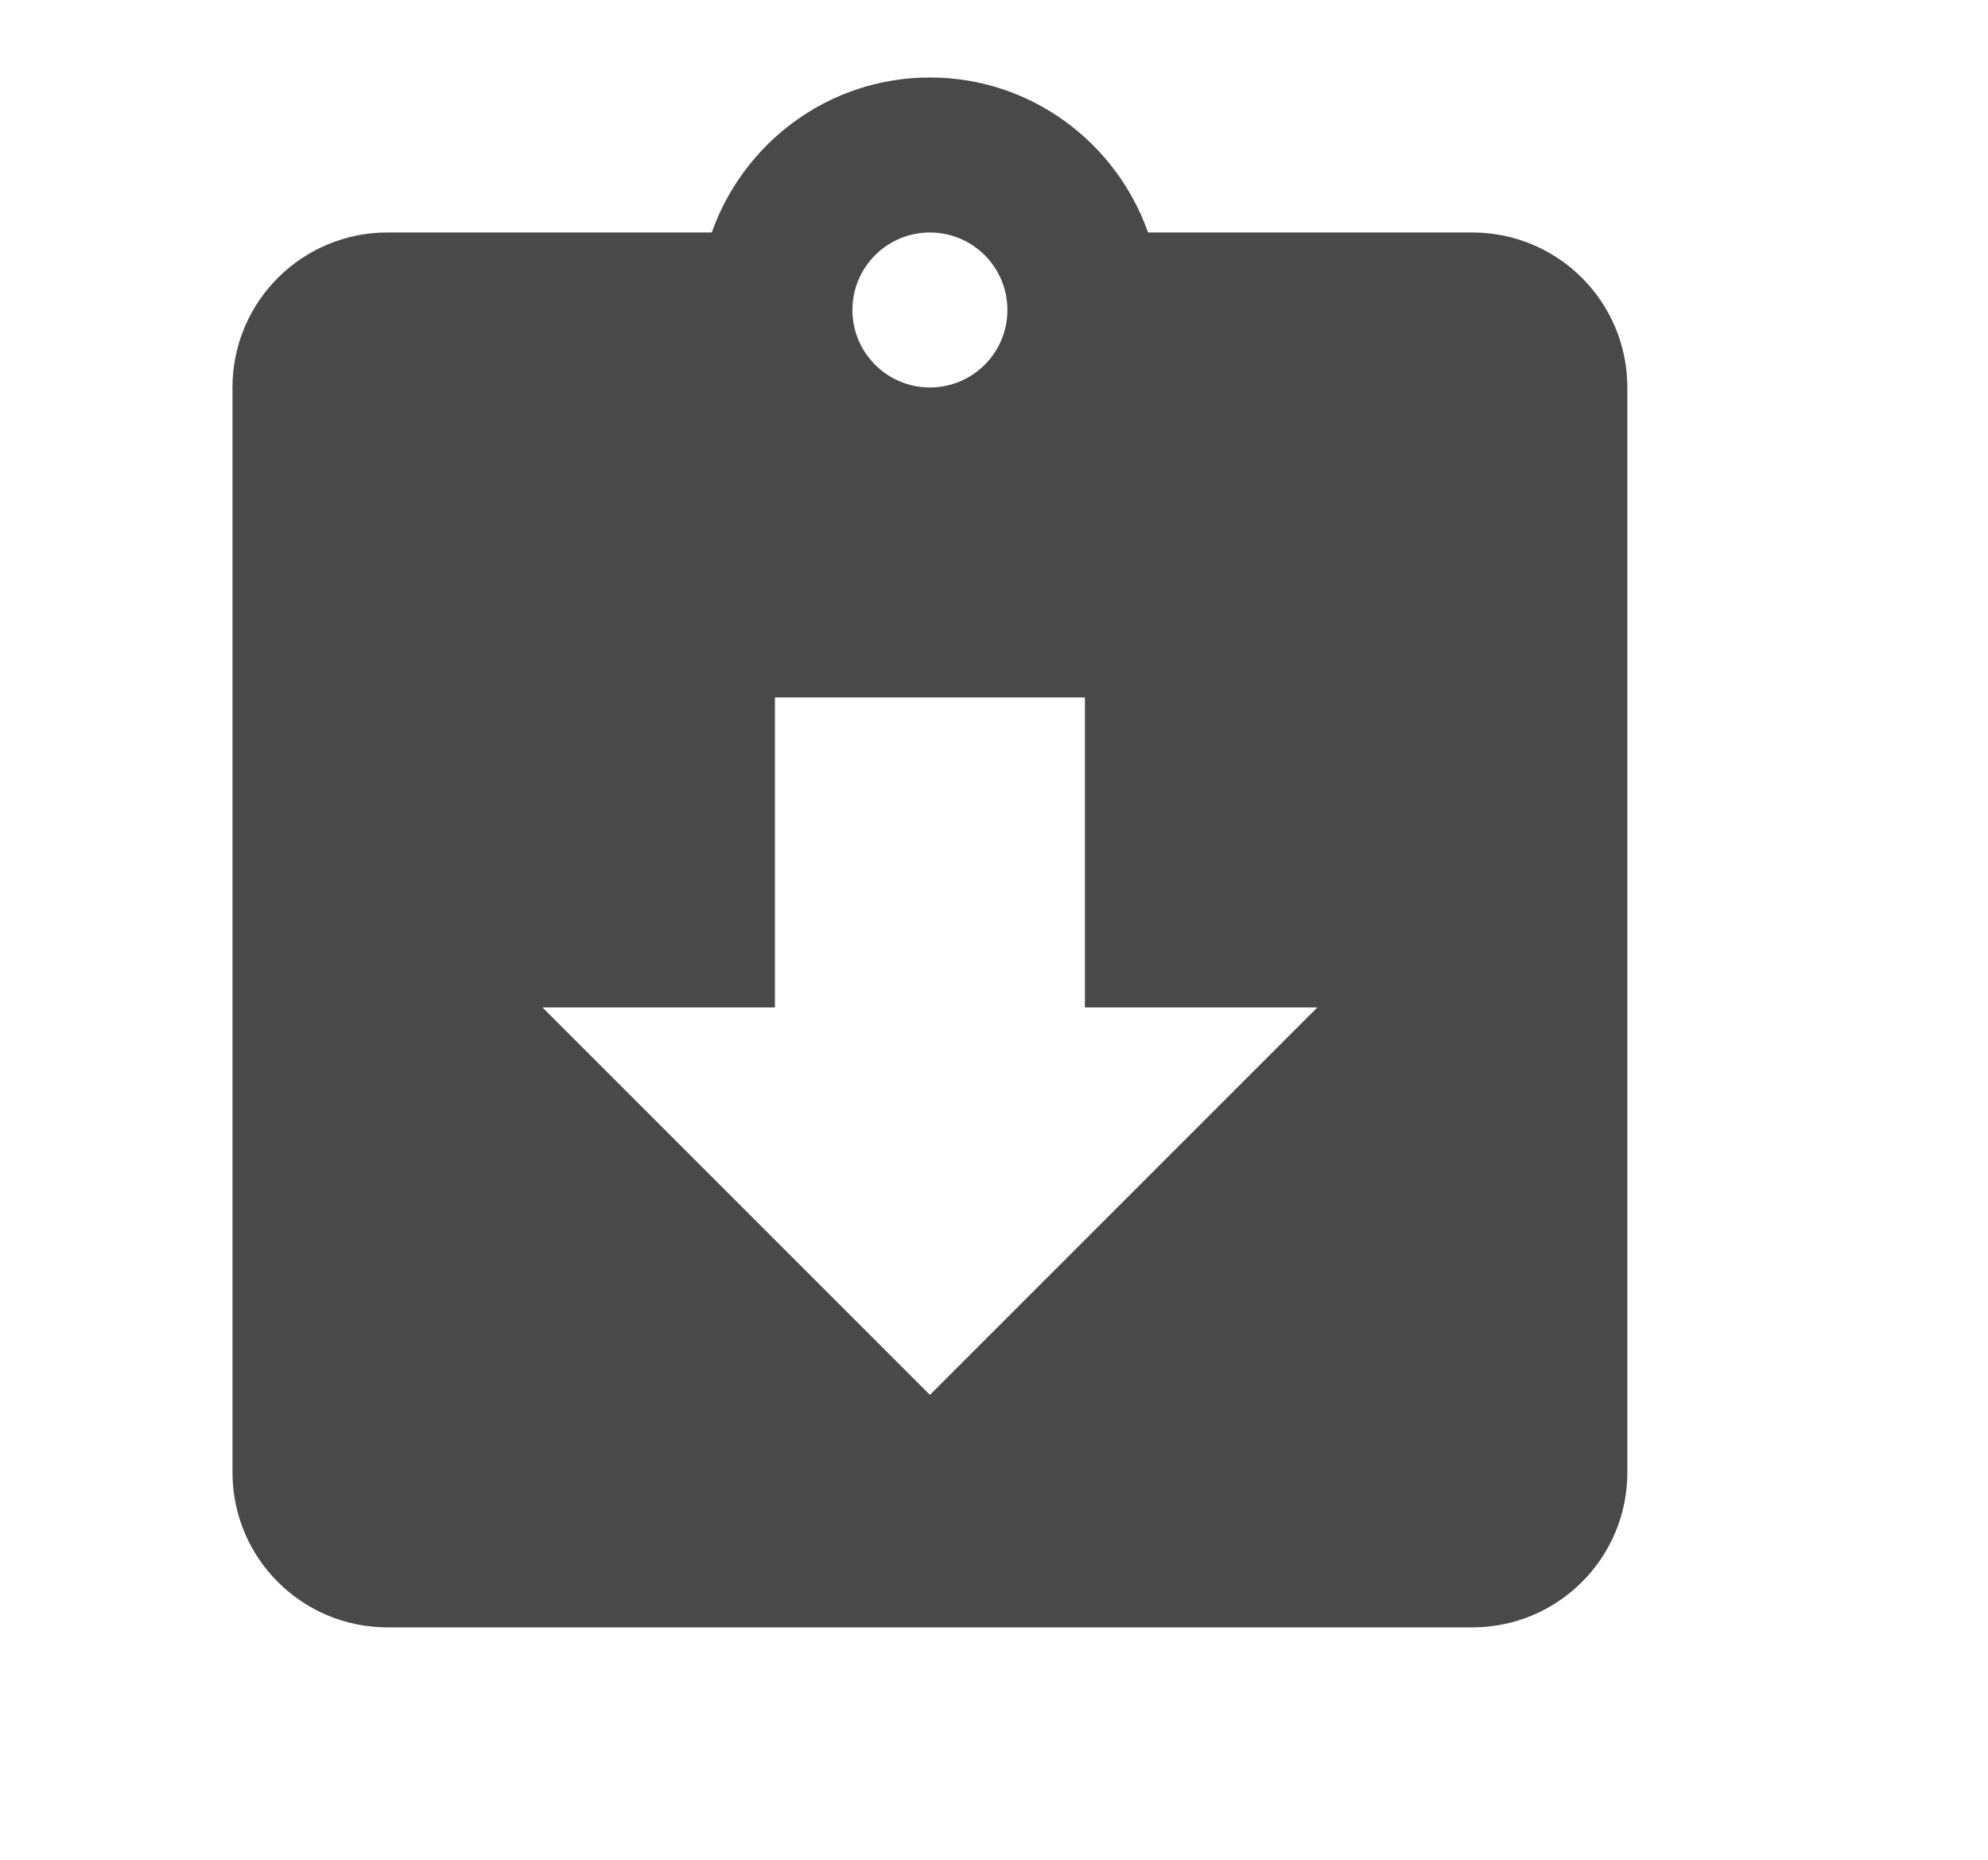 ﻿<svg xmlns="http://www.w3.org/2000/svg" width="256" height="239.495" viewBox="0 0 51.308 48" fill="rgba(74, 73, 73, 1)">
    <path d="M0 0h48v48H0z" fill="none" transform="scale(1.069, 1)" transform-origin="0 0"></path>
    <path d="M38 6h-8.37c-.82-2.32-3.02-4-5.63-4s-4.81 1.68-5.63 4H10c-2.21 0-4 1.79-4 4v28c0 2.21 1.79 4 4 4h28c2.21 0 4-1.79 4-4V10c0-2.21-1.79-4-4-4zM24 6c1.1 0 2 .89 2 2s-.9 2-2 2-2-.89-2-2 .9-2 2-2zm0 30L14 26h6v-8h8v8h6L24 36z"></path>
</svg>